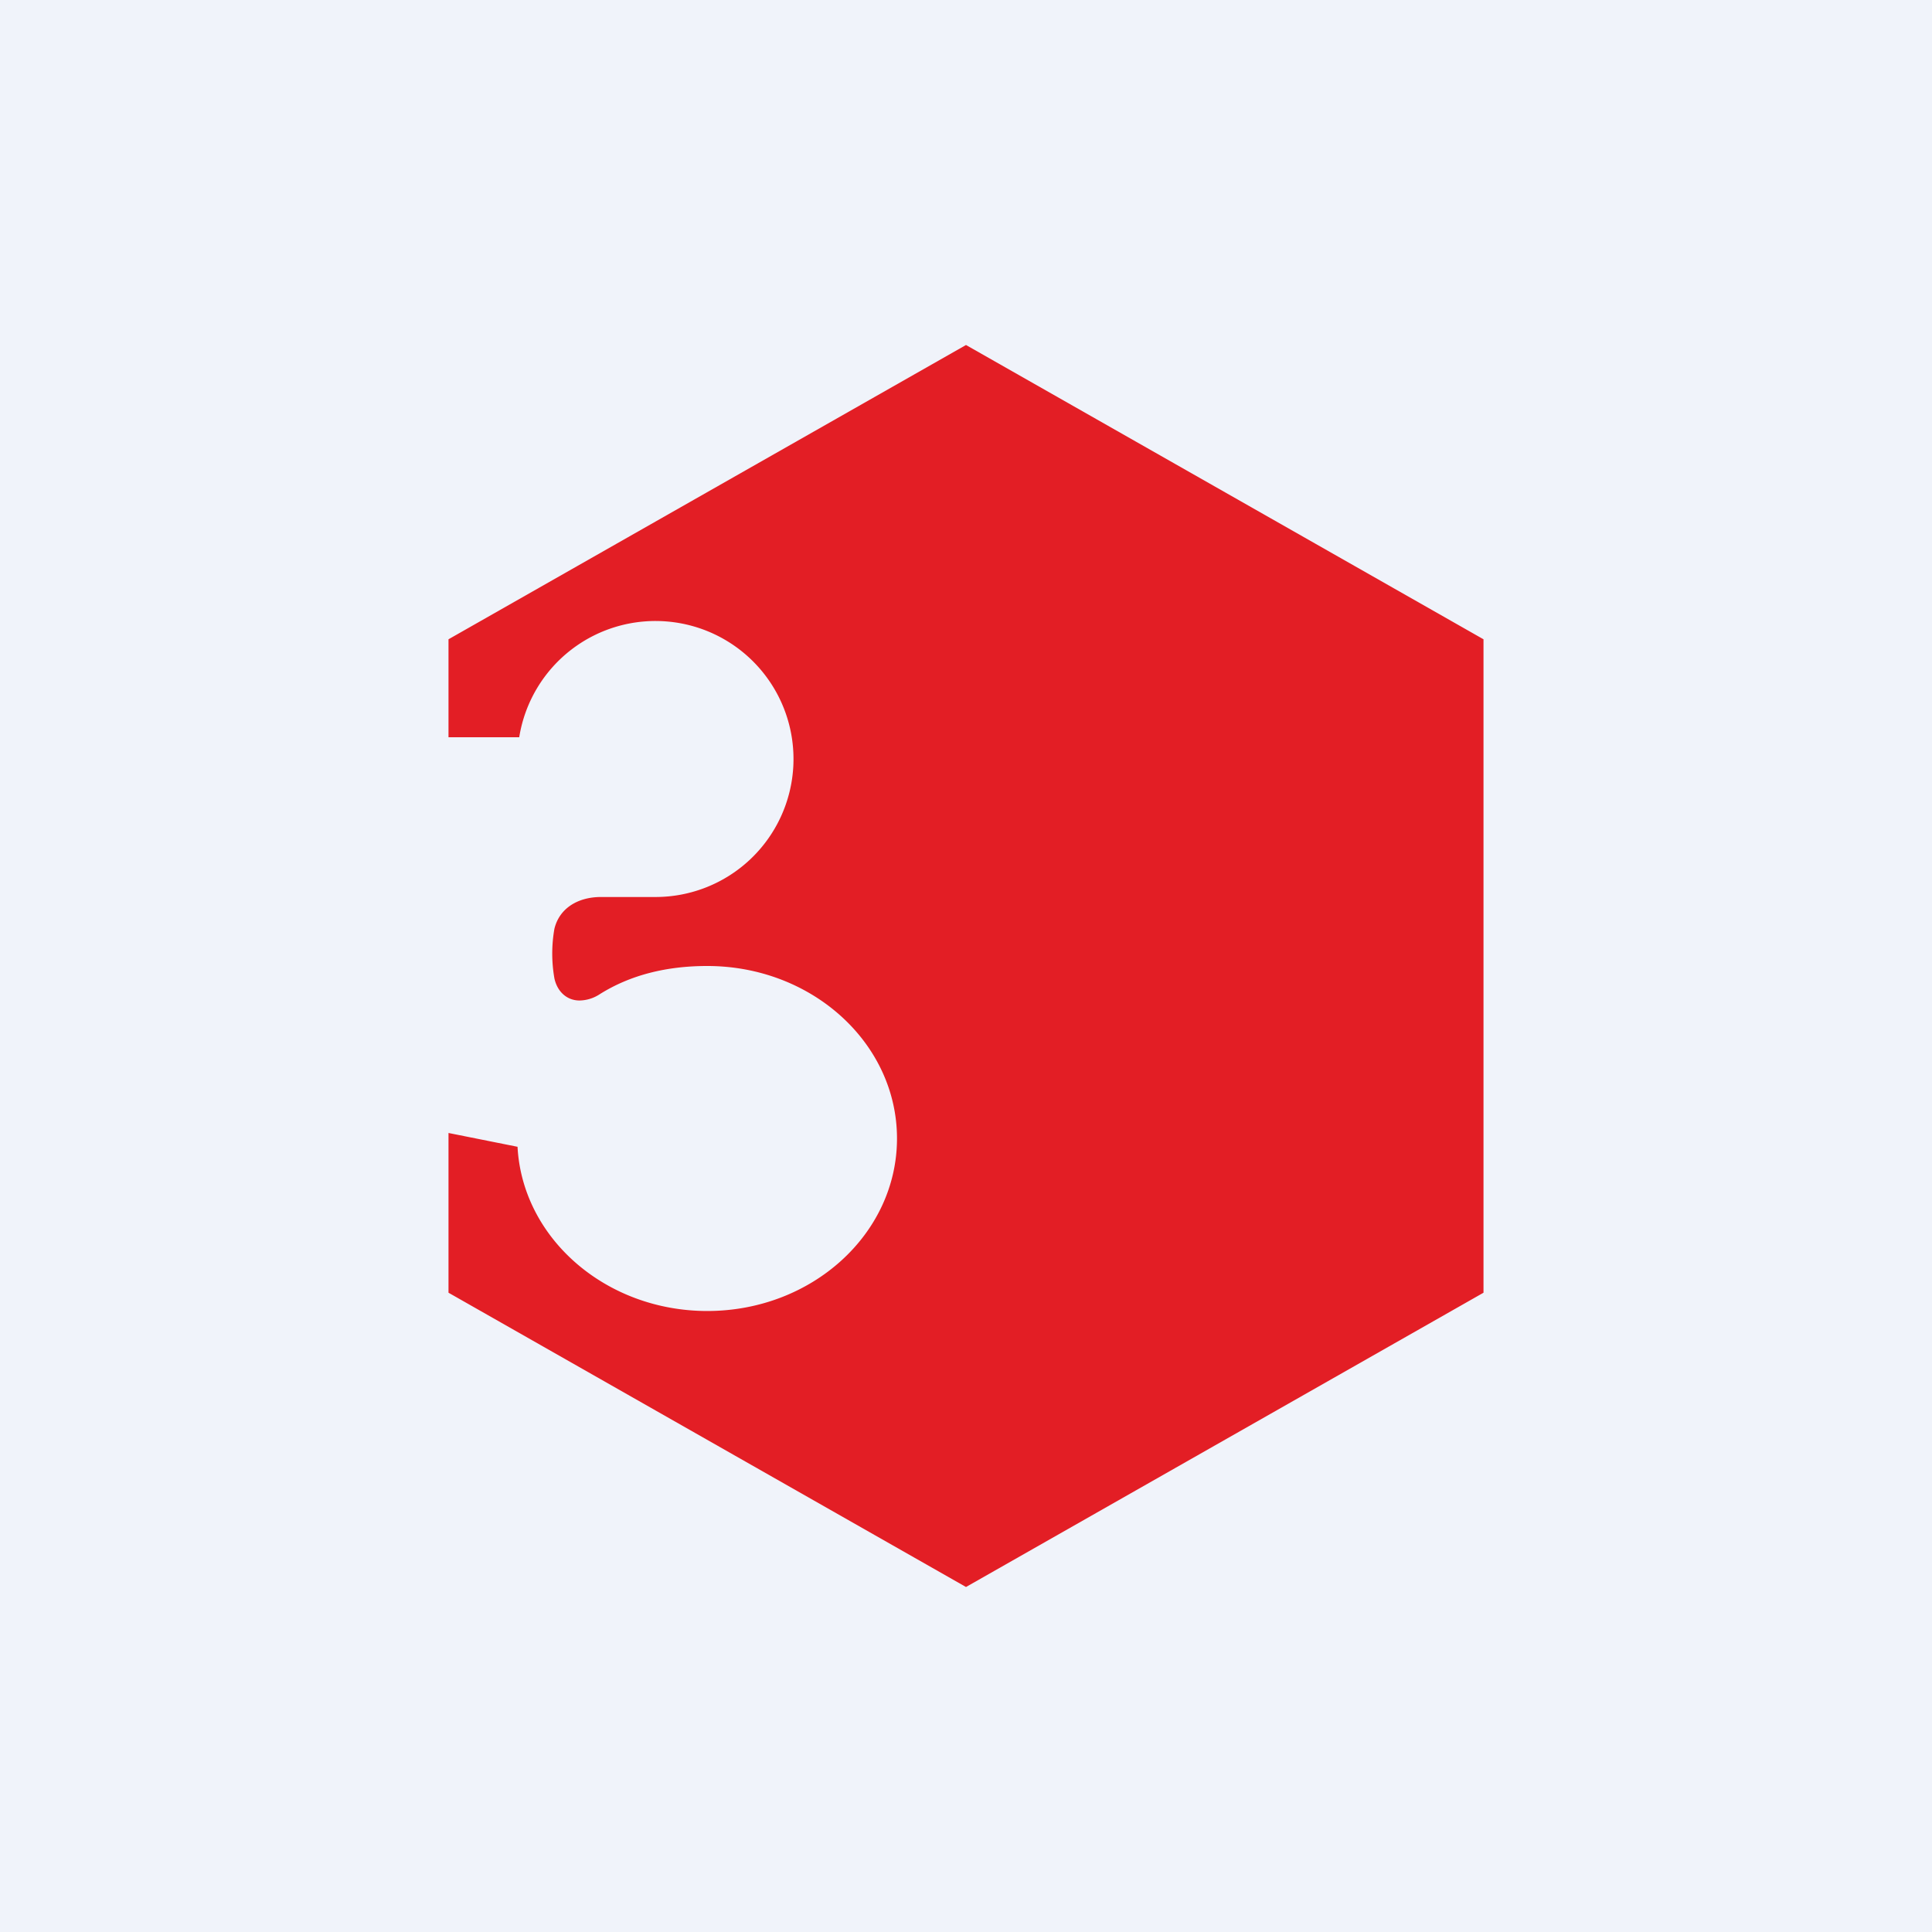 <!-- by TradingView --><svg xmlns="http://www.w3.org/2000/svg" width="56" height="56"><path fill="#F0F3FA" d="M0 0h56v56H0z"/><path d="M13 18.53L28 10l15 8.53v18.94L28 46l-15-8.53v-4.63l2 .4v-.02c.13 2.66 2.55 4.78 5.5 4.78 3.04 0 5.5-2.24 5.5-5s-2.46-5-5.5-5c-1.18 0-2.23.26-3.12.82a1.1 1.1 0 01-.58.18c-.38 0-.65-.27-.73-.64a4.15 4.15 0 010-1.44c.15-.61.7-.92 1.35-.92h1.39a4.57 4.57 0 00.19 0 4 4 0 10-3.95-4.63H13v-2.84z" fill="#E31E25"/></svg>